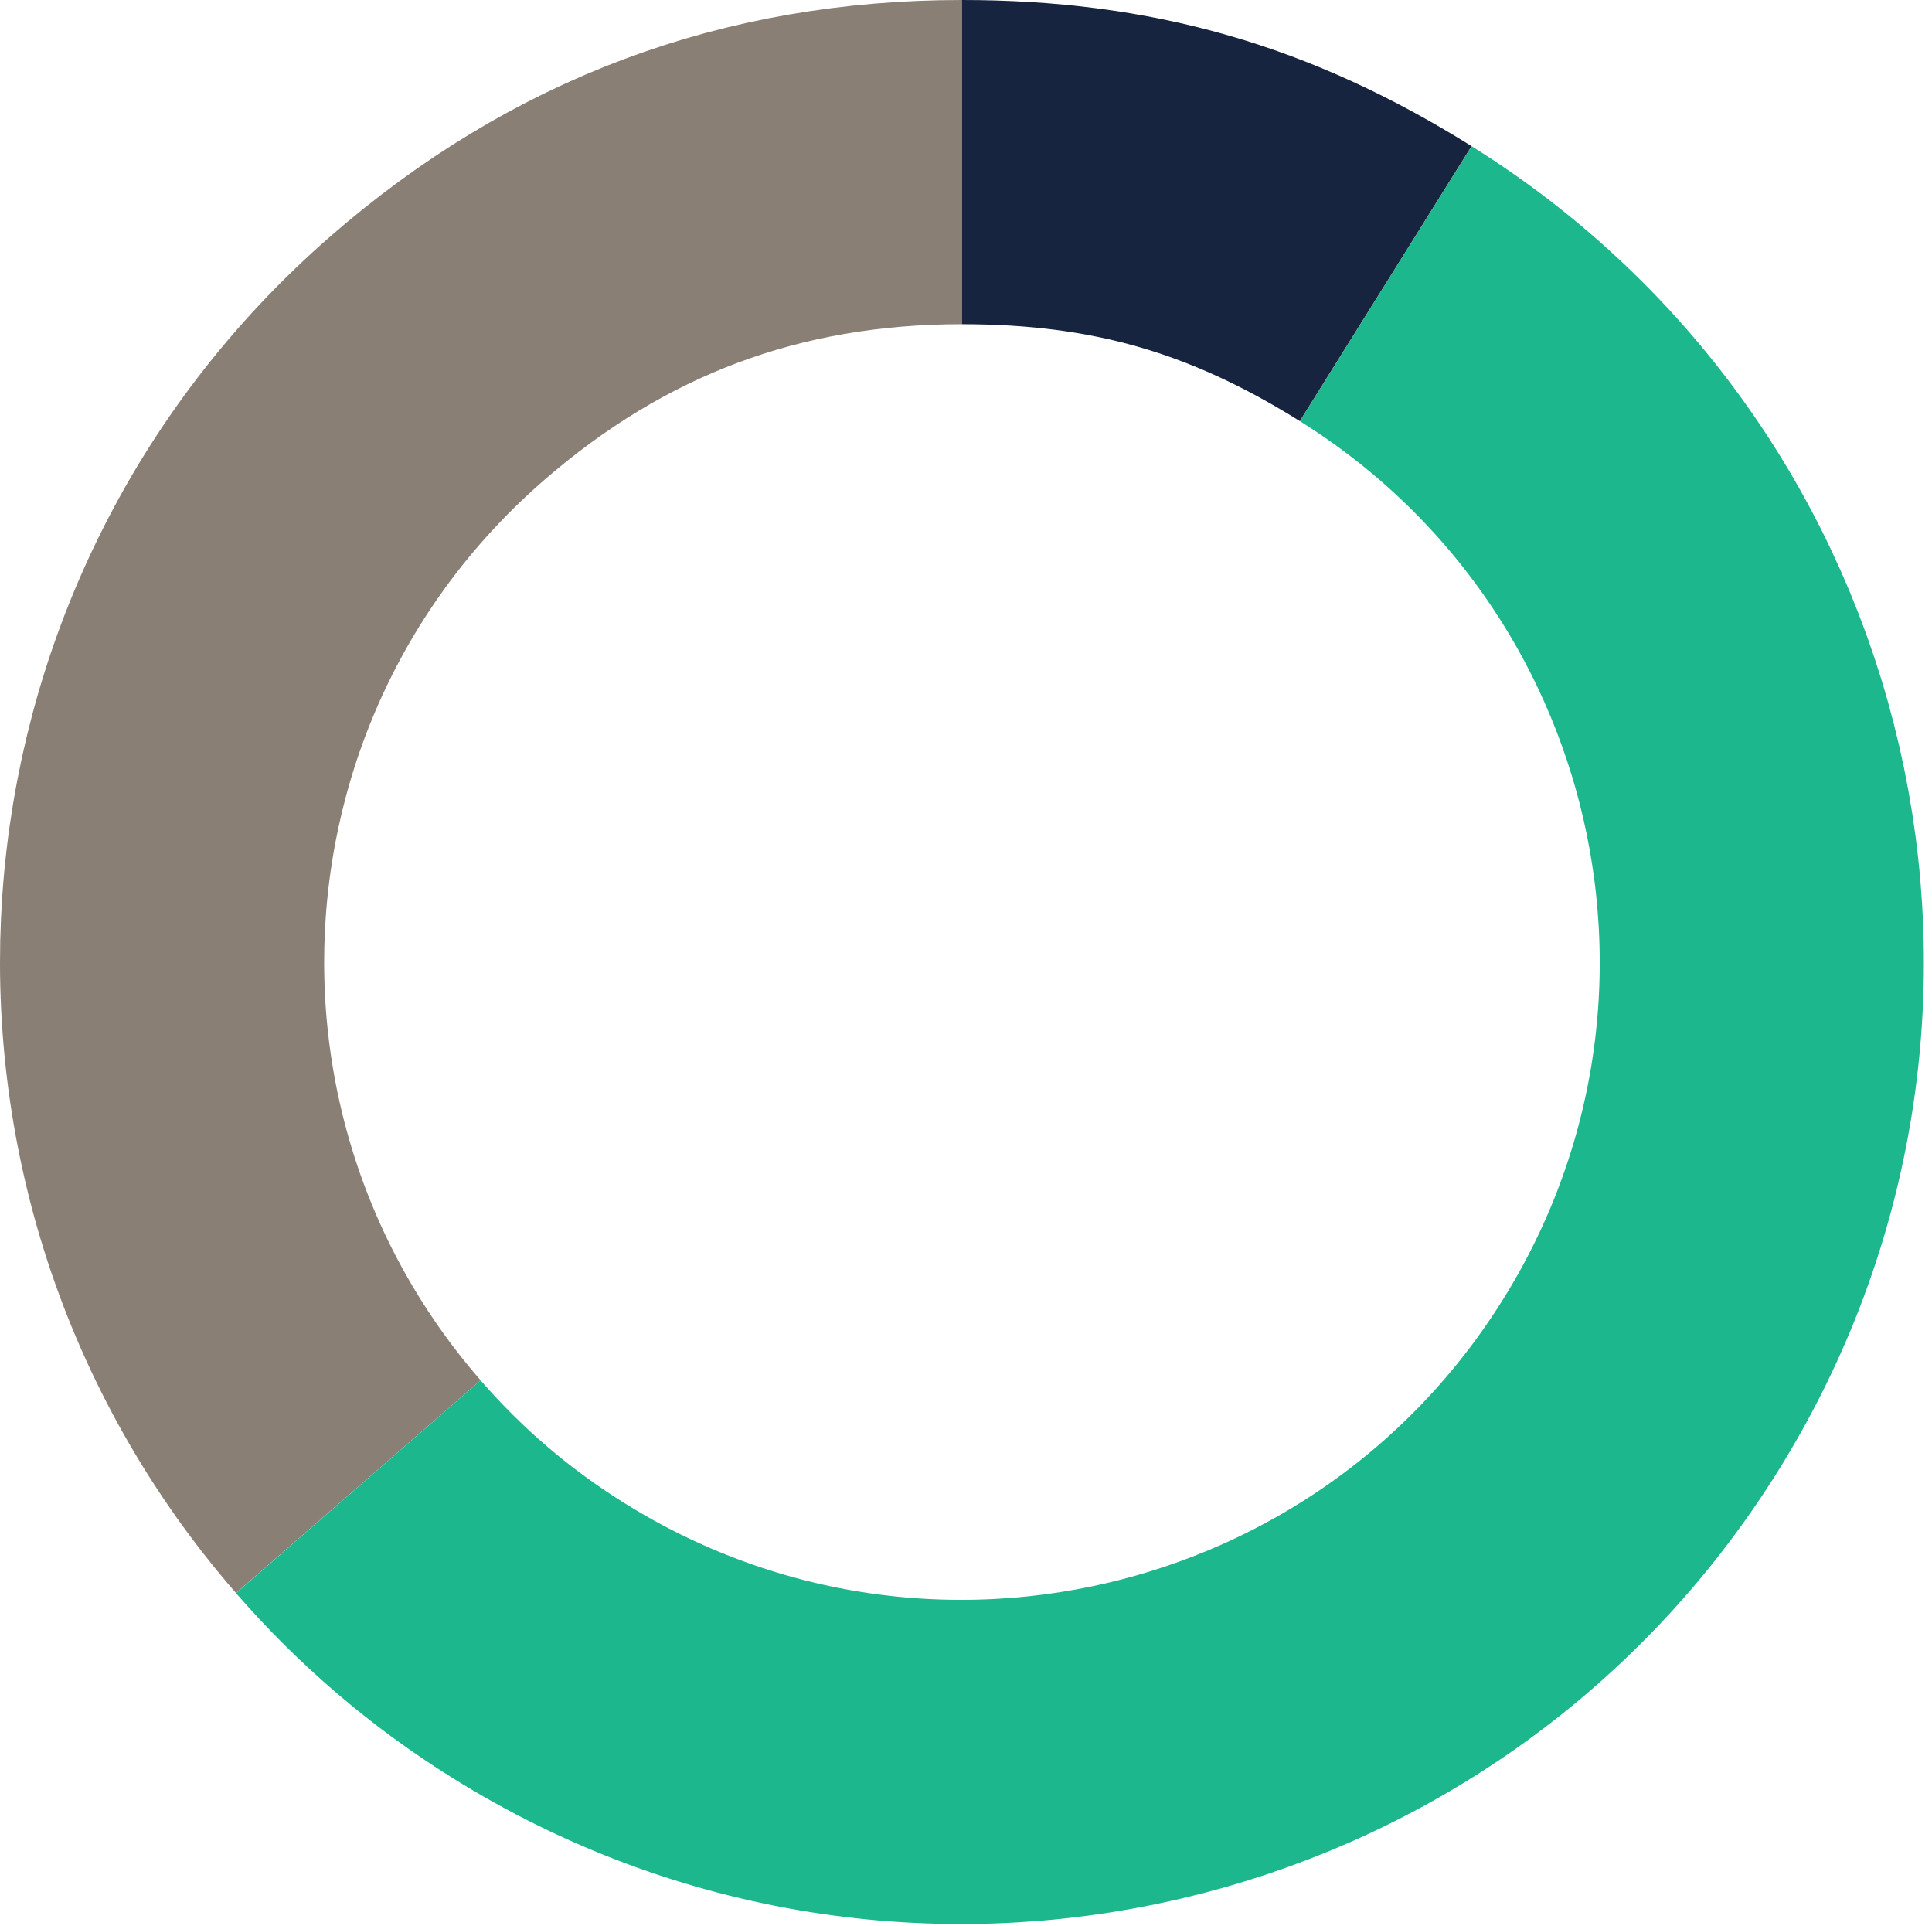 <svg viewBox="0 0 298 297" fill="none" xmlns="http://www.w3.org/2000/svg" class="max-w-full"><path data-v-59f36124="" d="M55.262 229.29C10.562 177.87 16.012 99.96 67.432 55.26C90.772 34.97 117.432 25 148.362 25" stroke="#8A7F75" stroke-width="50" stroke-miterlimit="10"></path> <path data-v-59f36124="" d="M213.742 43.75C271.522 79.85 289.092 155.96 252.982 213.74C216.882 271.52 140.772 289.09 82.992 252.98C72.532 246.45 63.352 238.6 55.263 229.3" stroke="#1cb78d" stroke-width="50" stroke-miterlimit="10"></path> <path data-v-59f36124="" d="M148.362 25C173.092 25 192.762 30.64 213.732 43.74" stroke="#172440" stroke-width="50" stroke-miterlimit="10"></path></svg>